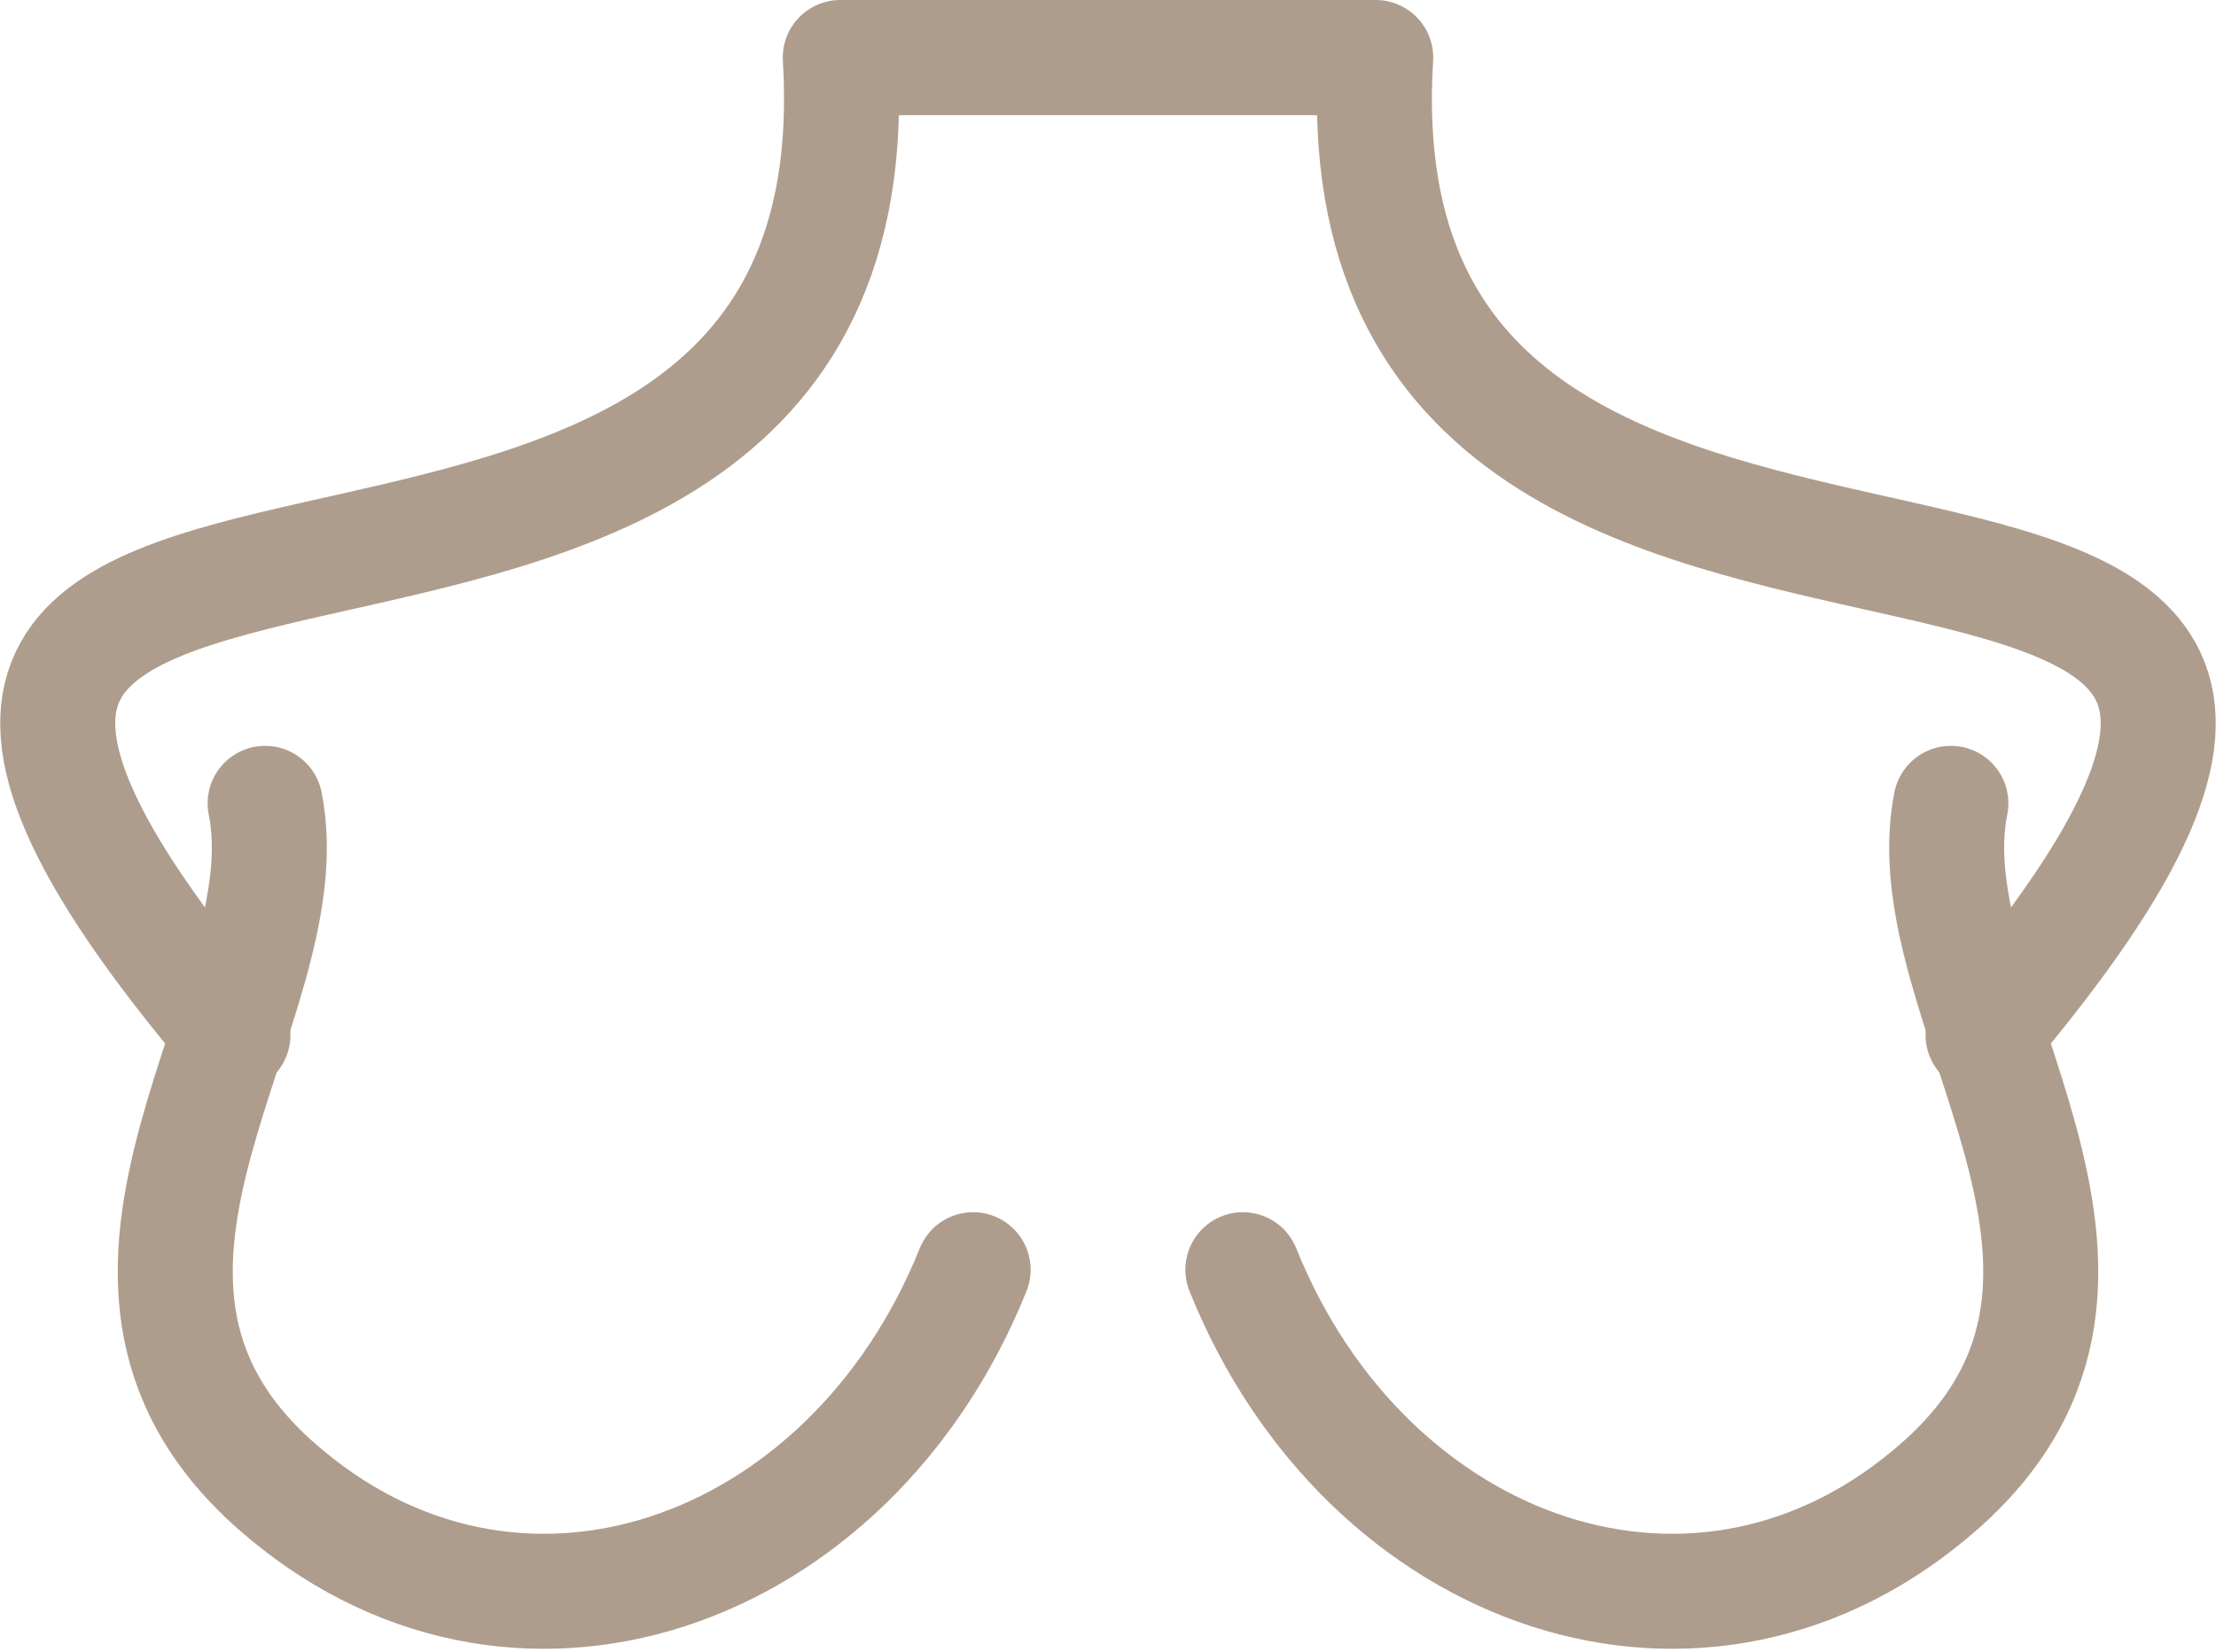 <?xml version="1.0" encoding="UTF-8"?>
<svg id="_レイヤー_2" data-name="レイヤー 2" xmlns="http://www.w3.org/2000/svg" viewBox="0 0 38.53 28.73">
  <defs>
    <style>
      .cls-1 {
        fill: none;
        stroke: #ae9d8d;
        stroke-linecap: round;
        stroke-linejoin: round;
        stroke-width: 2px;
      }
    </style>
  </defs>
  <g id="_レイヤー_3" data-name="レイヤー 3">
    <g>
      <g>
        <path class="cls-1" d="M33.92,13.97c-.7,3.48,3.97,8.17-.17,11.85s-10,1.59-12.14-3.74"/>
        <path class="cls-1" d="M34.48,18c11-13-11.4-3.45-10.56-17h-8.87"/>
      </g>
      <g>
        <path class="cls-1" d="M4.61,13.97c.7,3.48-3.97,8.17.17,11.85s10,1.59,12.14-3.74"/>
        <path class="cls-1" d="M4.05,18C-6.95,5,15.44,14.55,14.61,1h8.87"/>
      </g>
    </g>
  </g>
</svg>